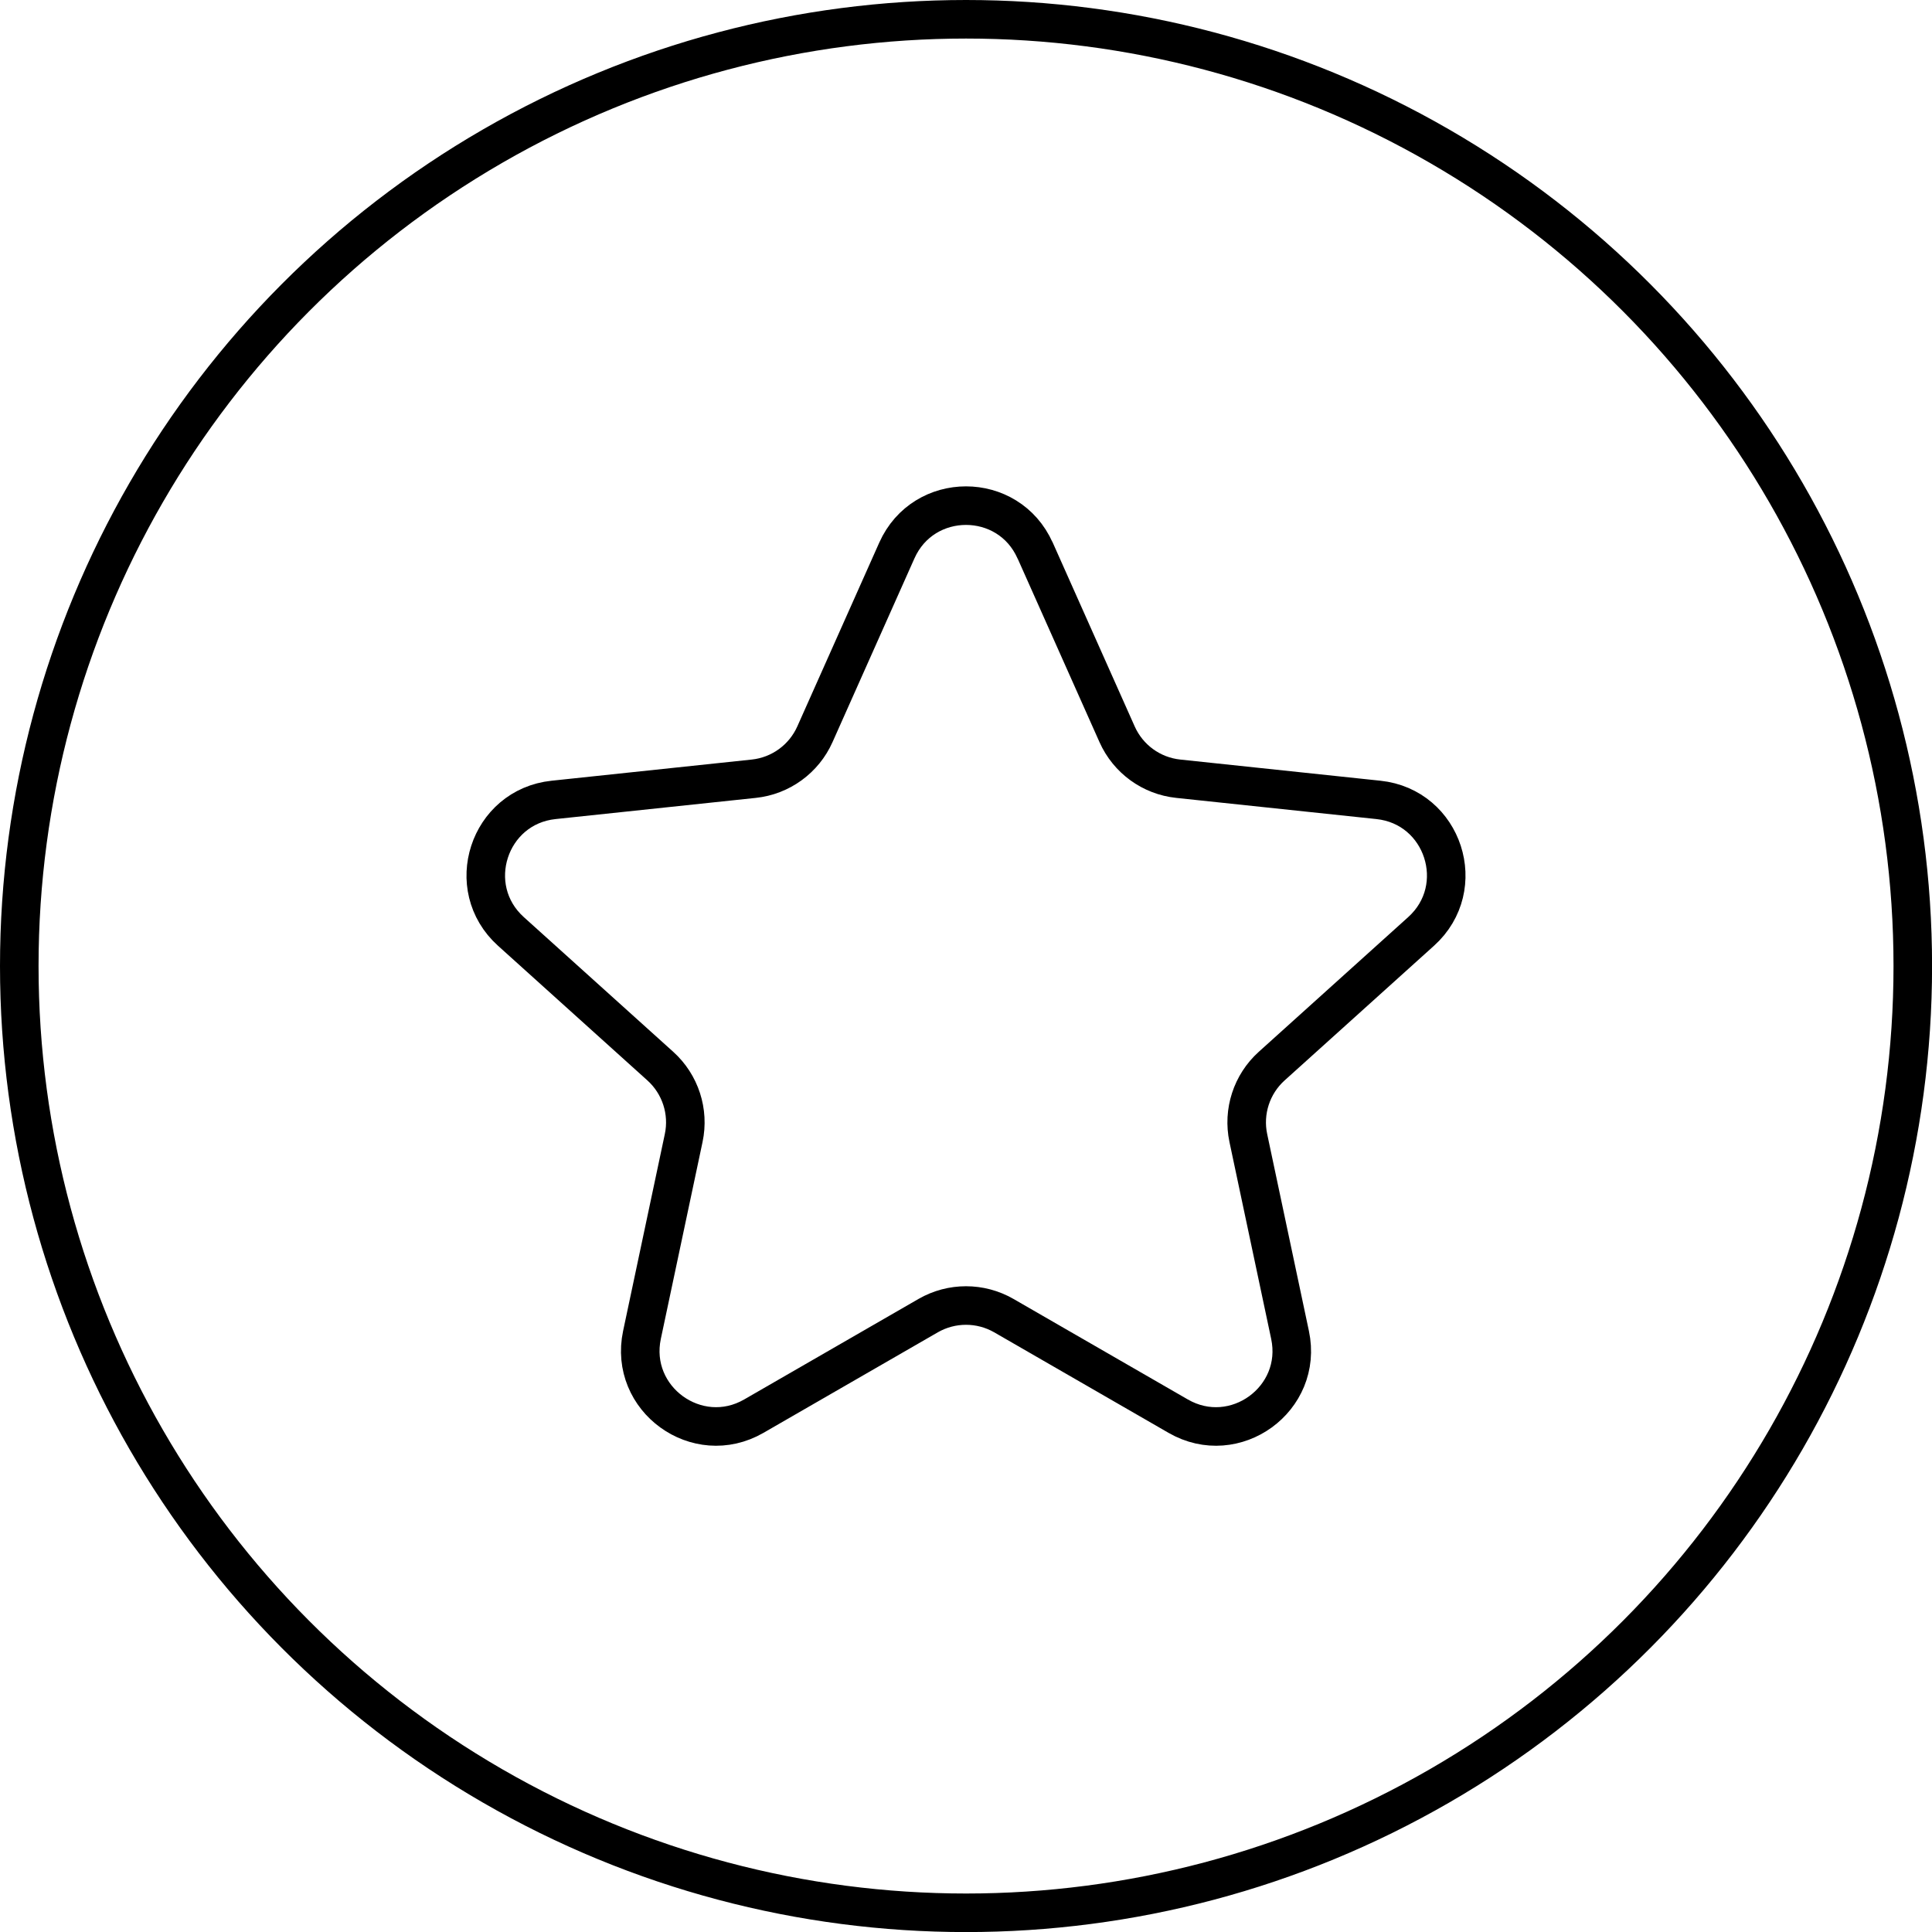 <?xml version="1.0" encoding="UTF-8"?>
<svg id="Ebene_1" data-name="Ebene 1" xmlns="http://www.w3.org/2000/svg" viewBox="0 0 275.61 275.61">
  <defs>
    <style>
      .cls-1 {
        stroke-miterlimit: 10;
      }

      .cls-1, .cls-2 {
        fill: none;
        stroke: #000;
        stroke-width: 5.5px;
      }

      .cls-2 {
        stroke-linecap: round;
        stroke-linejoin: round;
      }
    </style>
  </defs>
  <circle class="cls-1" cx="137.81" cy="137.81" r="135.06"/>
  <path class="cls-2" d="M147.67,78.53l11.69,26.22c1.57,3.52,4.89,5.94,8.73,6.34l28.55,3.02c9.29.98,13.03,12.5,6.09,18.76l-21.32,19.22c-2.86,2.58-4.13,6.49-3.33,10.26l5.95,28.08c1.94,9.14-7.86,16.26-15.96,11.59l-24.87-14.34c-3.34-1.92-7.45-1.92-10.79,0l-24.87,14.34c-8.09,4.67-17.89-2.45-15.96-11.59l5.95-28.08c.8-3.77-.47-7.68-3.33-10.26l-21.32-19.22c-6.94-6.26-3.2-17.78,6.09-18.76l28.55-3.02c3.83-.4,7.16-2.82,8.73-6.34l11.69-26.22c3.81-8.53,15.92-8.53,19.72,0Z"/>
</svg>